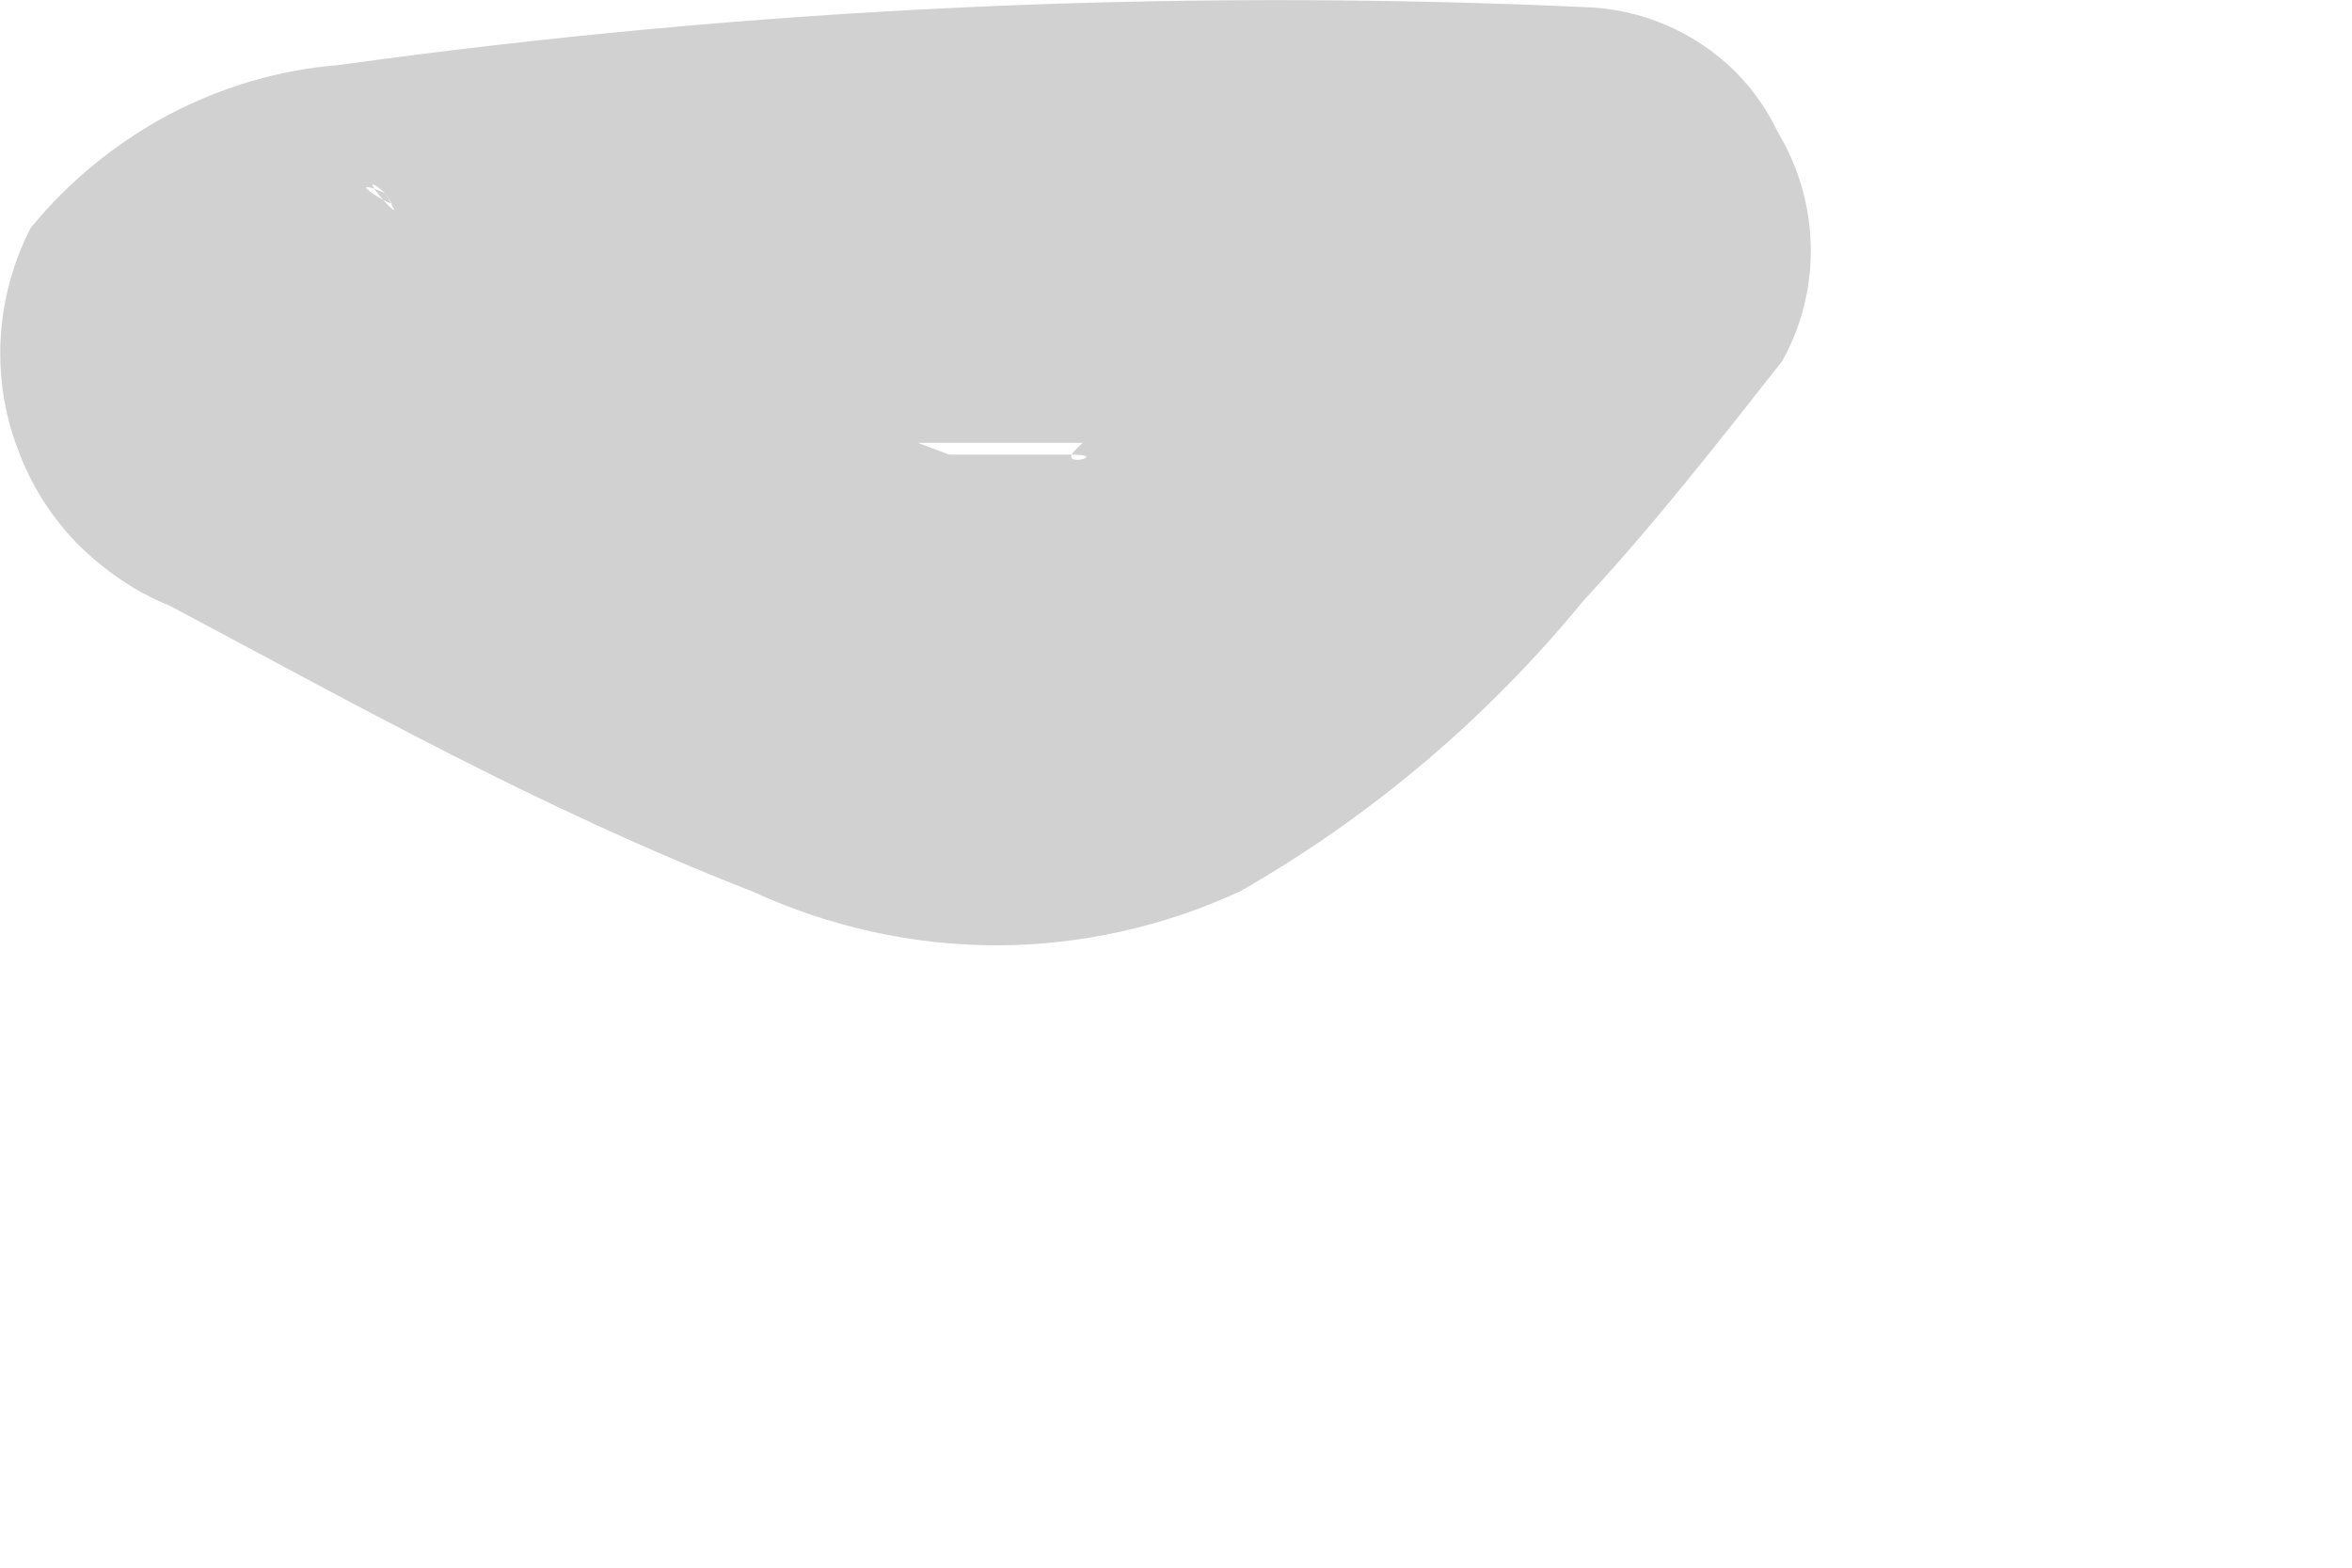 <?xml version="1.0" encoding="utf-8"?>
<svg xmlns="http://www.w3.org/2000/svg" fill="none" height="100%" overflow="visible" preserveAspectRatio="none" style="display: block;" viewBox="0 0 3 2" width="100%">
<path d="M1.783 0.15C1.746 0.194 1.716 0.239 1.679 0.276L1.531 0.439L1.464 0.499C1.464 0.499 1.375 0.565 1.367 0.58C1.412 0.58 1.36 0.595 1.367 0.58H1.33H1.293C1.36 0.58 1.248 0.58 1.293 0.58C1.367 0.58 1.226 0.58 1.293 0.58C1.293 0.58 1.226 0.58 1.211 0.58L1.093 0.536H1.048L0.722 0.365C0.647 0.328 0.566 0.276 0.491 0.246C0.543 0.291 0.417 0.216 0.491 0.246C0.536 0.313 0.439 0.202 0.491 0.246C0.514 0.283 0.525 0.325 0.525 0.369C0.525 0.412 0.514 0.454 0.491 0.491C0.47 0.521 0.442 0.547 0.41 0.565C0.454 0.565 0.447 0.565 0.41 0.565H0.469H0.625H0.677H0.773H0.996H1.404H2.02L1.738 0.283V0.328C1.74 0.401 1.771 0.471 1.824 0.522C1.876 0.574 1.947 0.602 2.02 0.602C2.093 0.601 2.161 0.571 2.213 0.52C2.264 0.469 2.293 0.4 2.295 0.328V0.283C2.293 0.211 2.264 0.142 2.213 0.091C2.161 0.04 2.093 0.011 2.02 0.009C1.49 -0.015 0.958 0.01 0.432 0.083C0.356 0.089 0.282 0.111 0.214 0.147C0.147 0.183 0.087 0.232 0.039 0.291C0.017 0.334 0.004 0.381 0.001 0.429C-0.002 0.477 0.005 0.526 0.022 0.571C0.038 0.616 0.064 0.658 0.098 0.693C0.132 0.727 0.172 0.755 0.217 0.773C0.454 0.899 0.692 1.033 0.959 1.137C1.057 1.182 1.163 1.206 1.271 1.206C1.378 1.206 1.485 1.182 1.582 1.137C1.75 1.041 1.898 0.915 2.02 0.766C2.11 0.669 2.191 0.565 2.273 0.461C2.309 0.397 2.319 0.321 2.301 0.249C2.283 0.177 2.239 0.115 2.176 0.075C2.113 0.037 2.038 0.023 1.965 0.036C1.892 0.05 1.827 0.09 1.783 0.15Z" fill="#D1D1D1" id="Vector"/>
</svg>